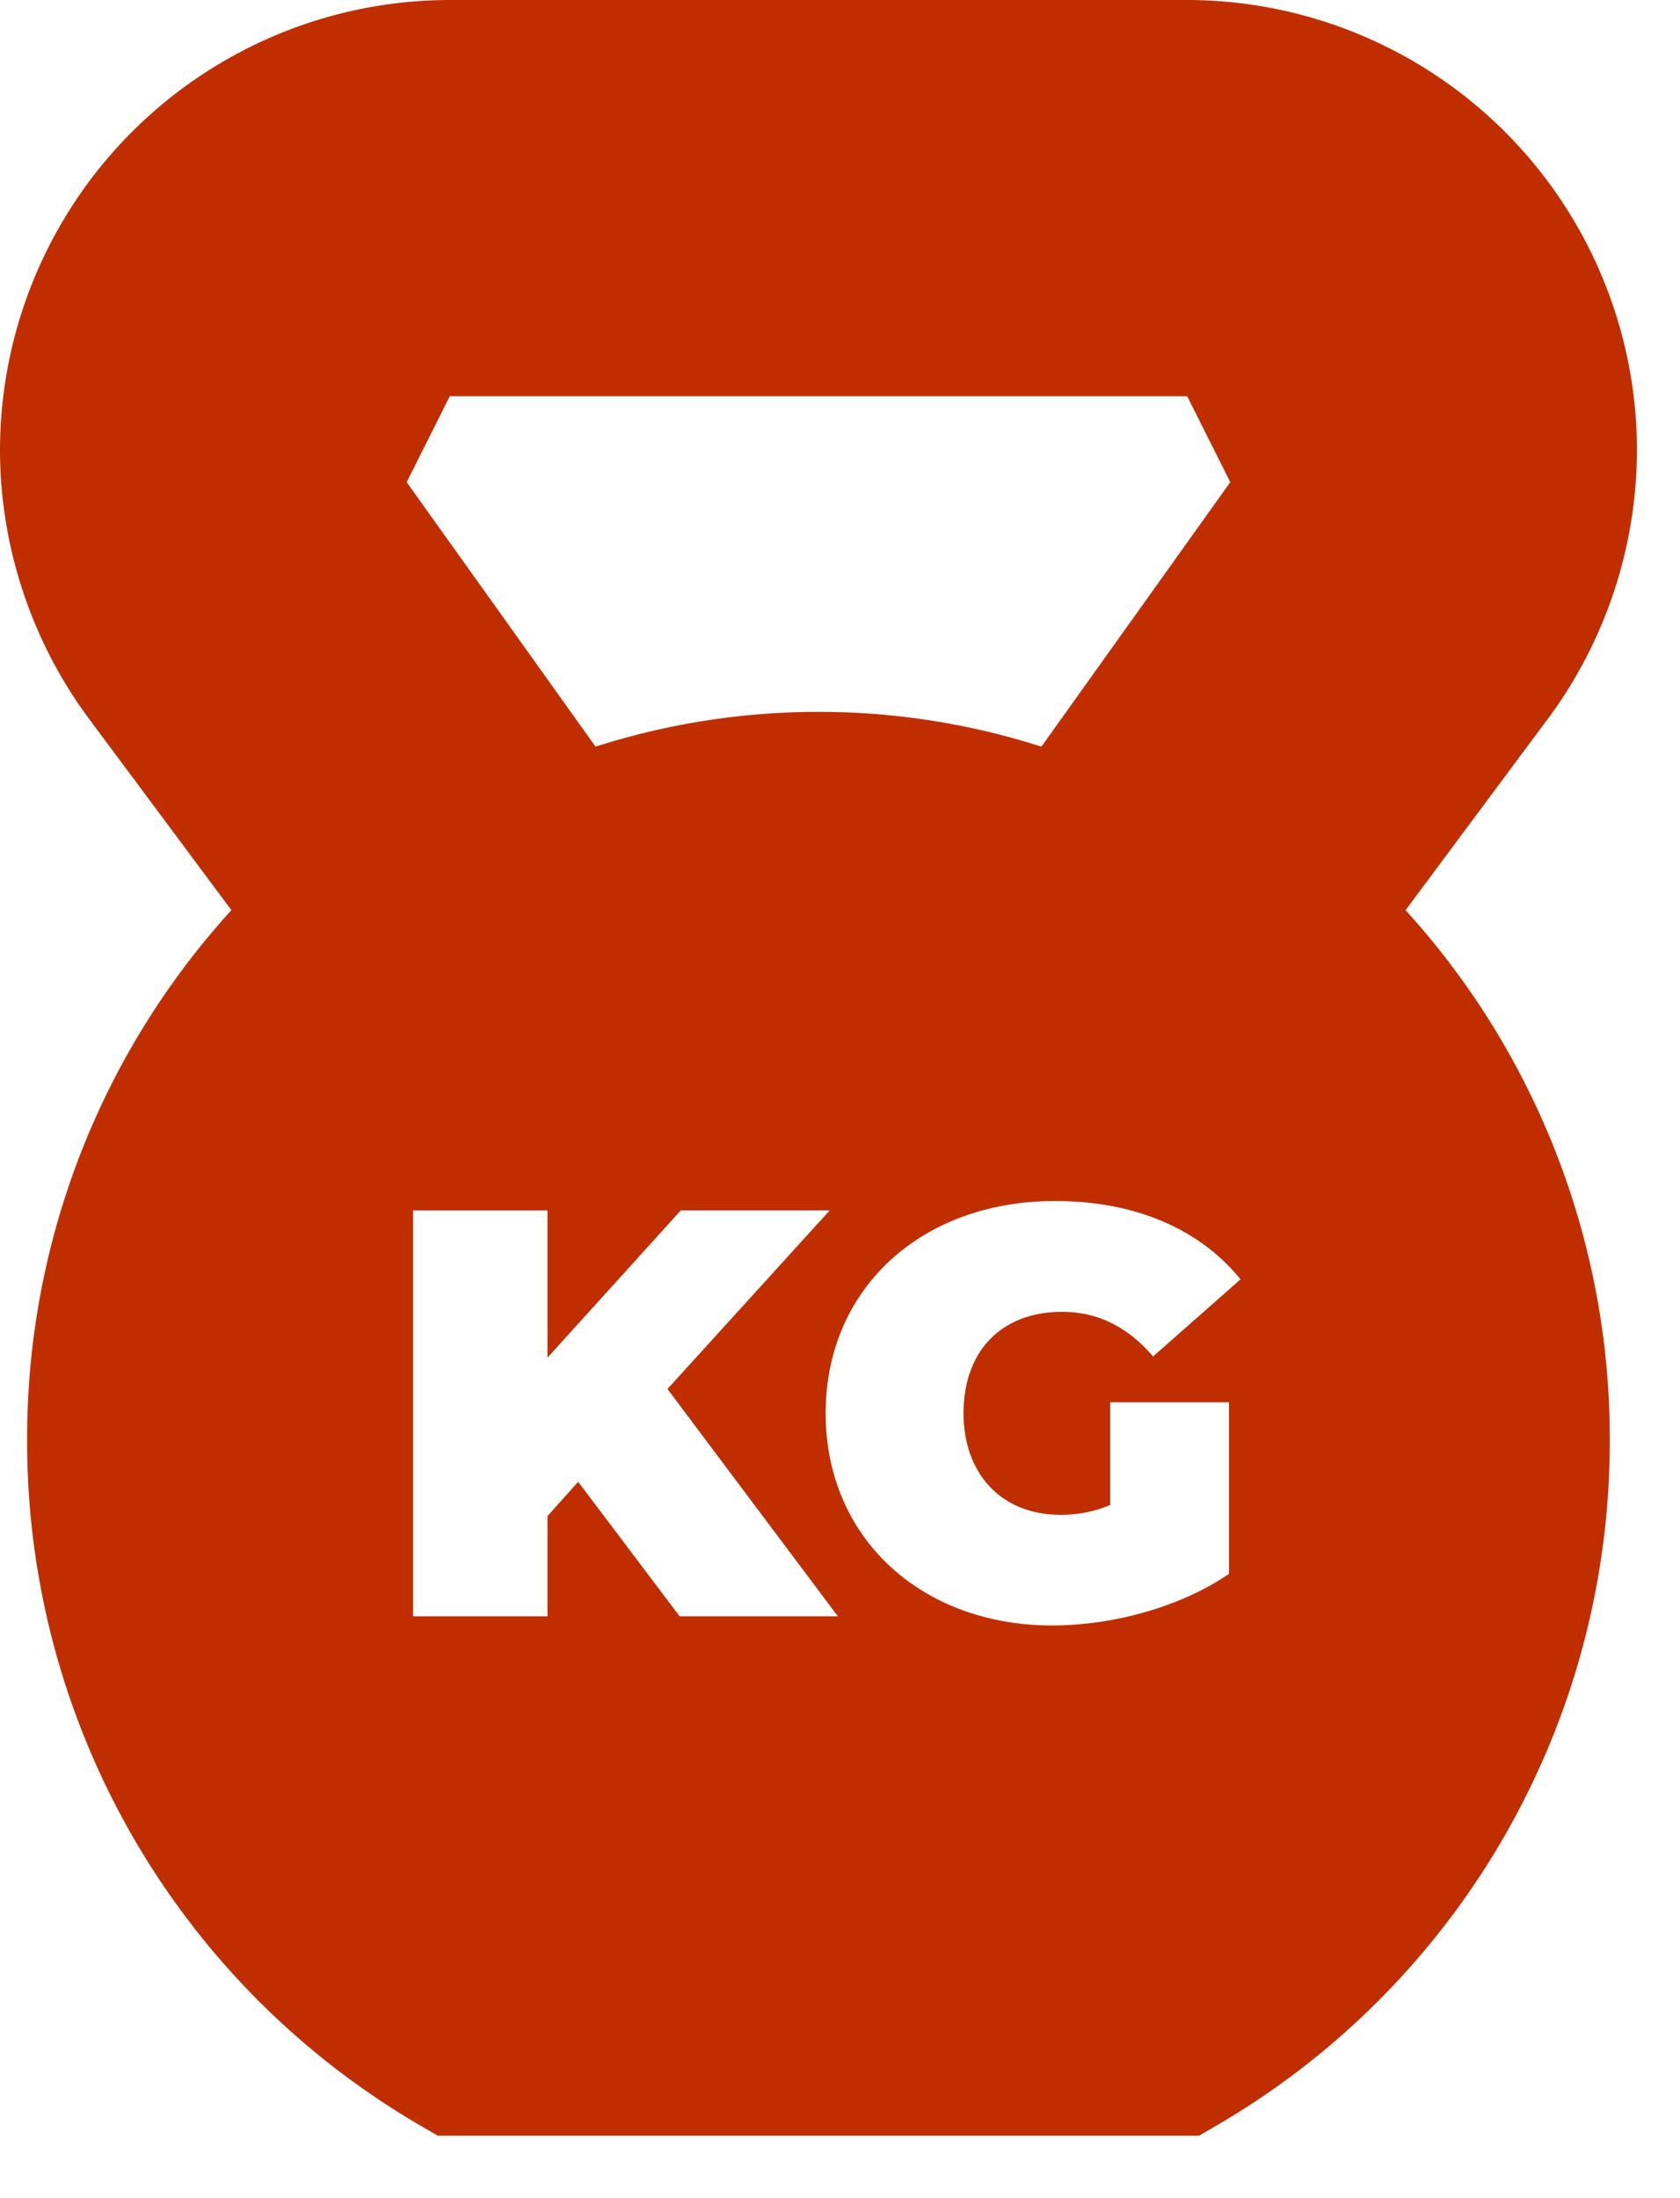 <svg width="26" height="34" fill="none" xmlns="http://www.w3.org/2000/svg"><path d="M23.957 11.117a7.006 7.006 0 001.377-4.156A6.969 6.969 0 0018.373 0H6.961A6.969 6.969 0 000 6.961c0 1.487.489 2.963 1.377 4.156l2.204 2.961A12.13 12.13 0 00.42 22.29a12.237 12.237 0 006.132 10.614l.224.13h11.78l.224-.13a12.236 12.236 0 006.133-10.613 12.14 12.14 0 00-3.16-8.213l2.203-2.961zM6.961 6.129h11.412l.667 1.329-2.923 4.091a11.272 11.272 0 00-3.45-.538c-1.203 0-2.362.19-3.45.538L6.294 7.458l.667-1.329zM10.518 25l-1.57-2.08-.475.53V25h-2.08v-6.277h2.08V21l2.063-2.278h2.305l-2.511 2.762L12.967 25h-2.449zm5.892-1.569c.26 0 .511-.044.771-.152V21.69h1.839v2.654c-.762.52-1.812.798-2.735.798-2.027 0-3.507-1.354-3.507-3.282s1.48-3.283 3.551-3.283c1.238 0 2.234.43 2.87 1.211l-1.354 1.193c-.394-.457-.852-.69-1.408-.69-.933 0-1.525.6-1.525 1.569 0 .941.592 1.57 1.498 1.57z" fill="#C02E00"/></svg>